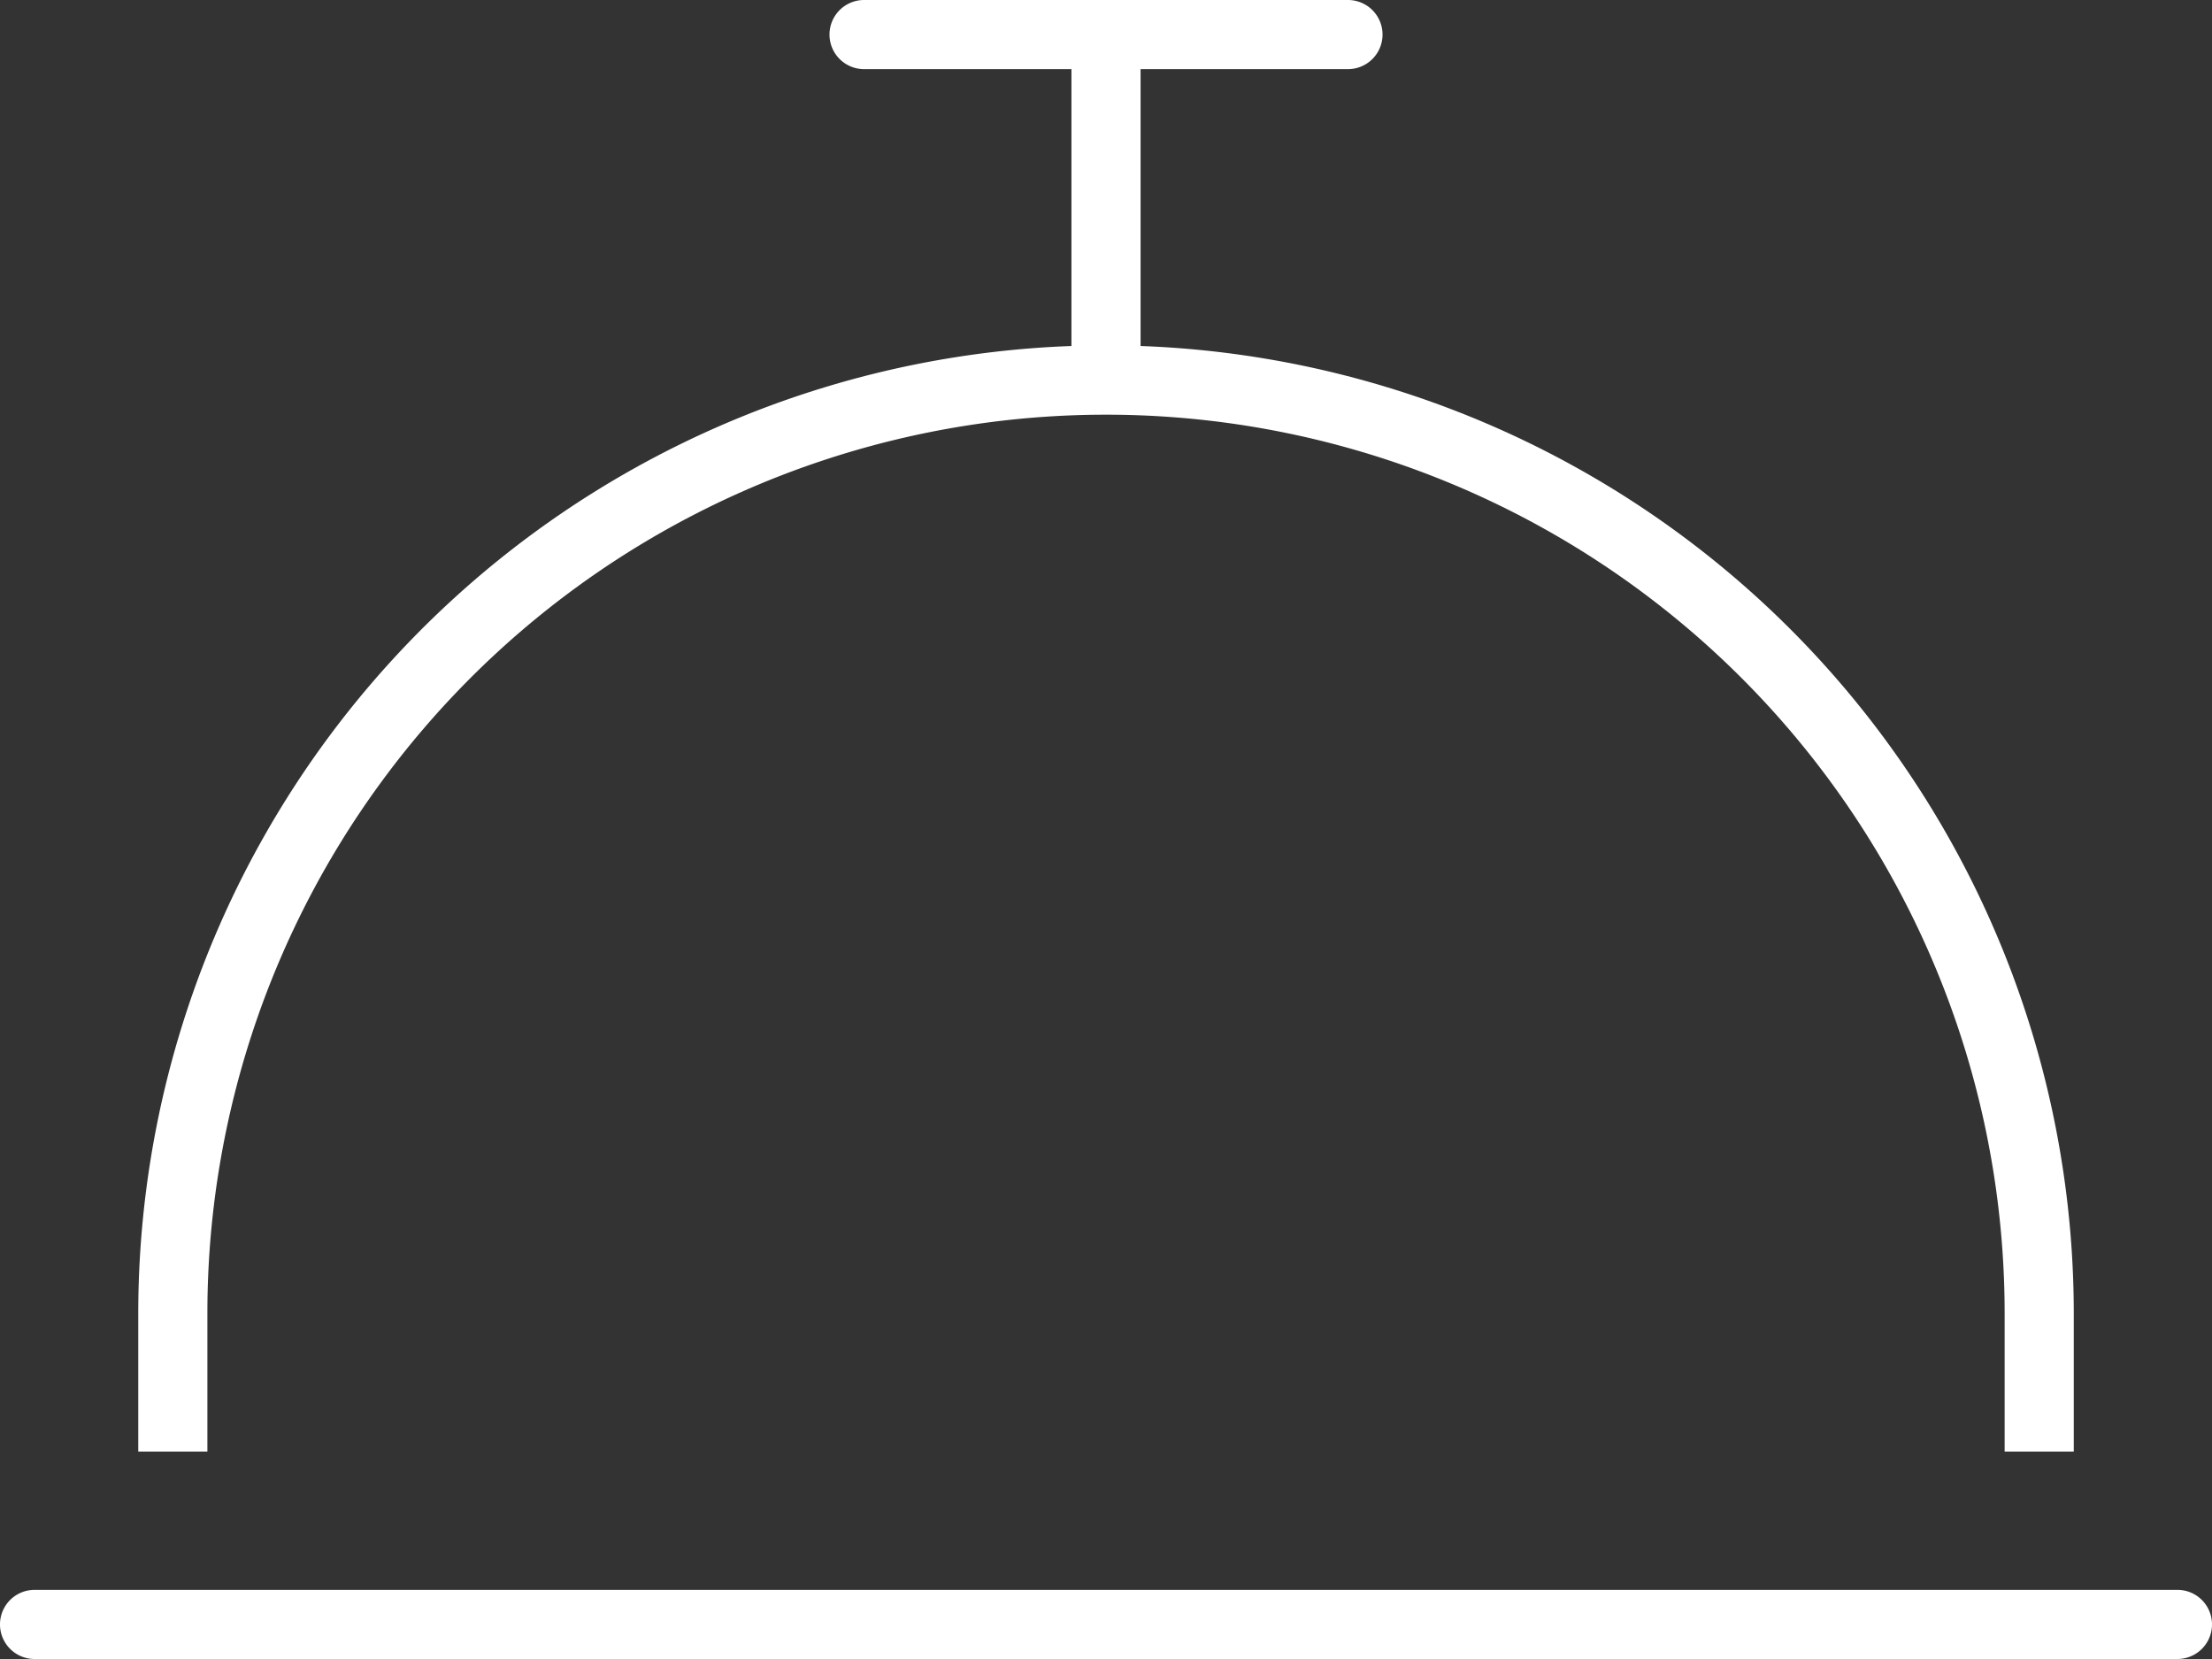 <?xml version="1.0" encoding="UTF-8"?> <svg xmlns="http://www.w3.org/2000/svg" width="75.899" height="56.924" viewBox="0 0 75.899 56.924"><rect x="0" y="0" width="75.899" height="56.924" fill="#333333" stroke="none"/><path d="M29.648,64a1.186,1.186,0,0,0,0,2.372h7.116v9.5a33.224,33.224,0,0,0-32.02,33.191v4.744H7.116v-4.744a30.834,30.834,0,1,1,61.668,0v4.744h2.372v-4.744a33.224,33.224,0,0,0-32.02-33.191v-9.5h7.116a1.186,1.186,0,1,0,0-2.372h-16.6ZM1.186,118.552a1.186,1.186,0,0,0,0,2.372H74.713a1.186,1.186,0,1,0,0-2.372Z" transform="translate(0 -64)" fill="#fff"></path></svg> 